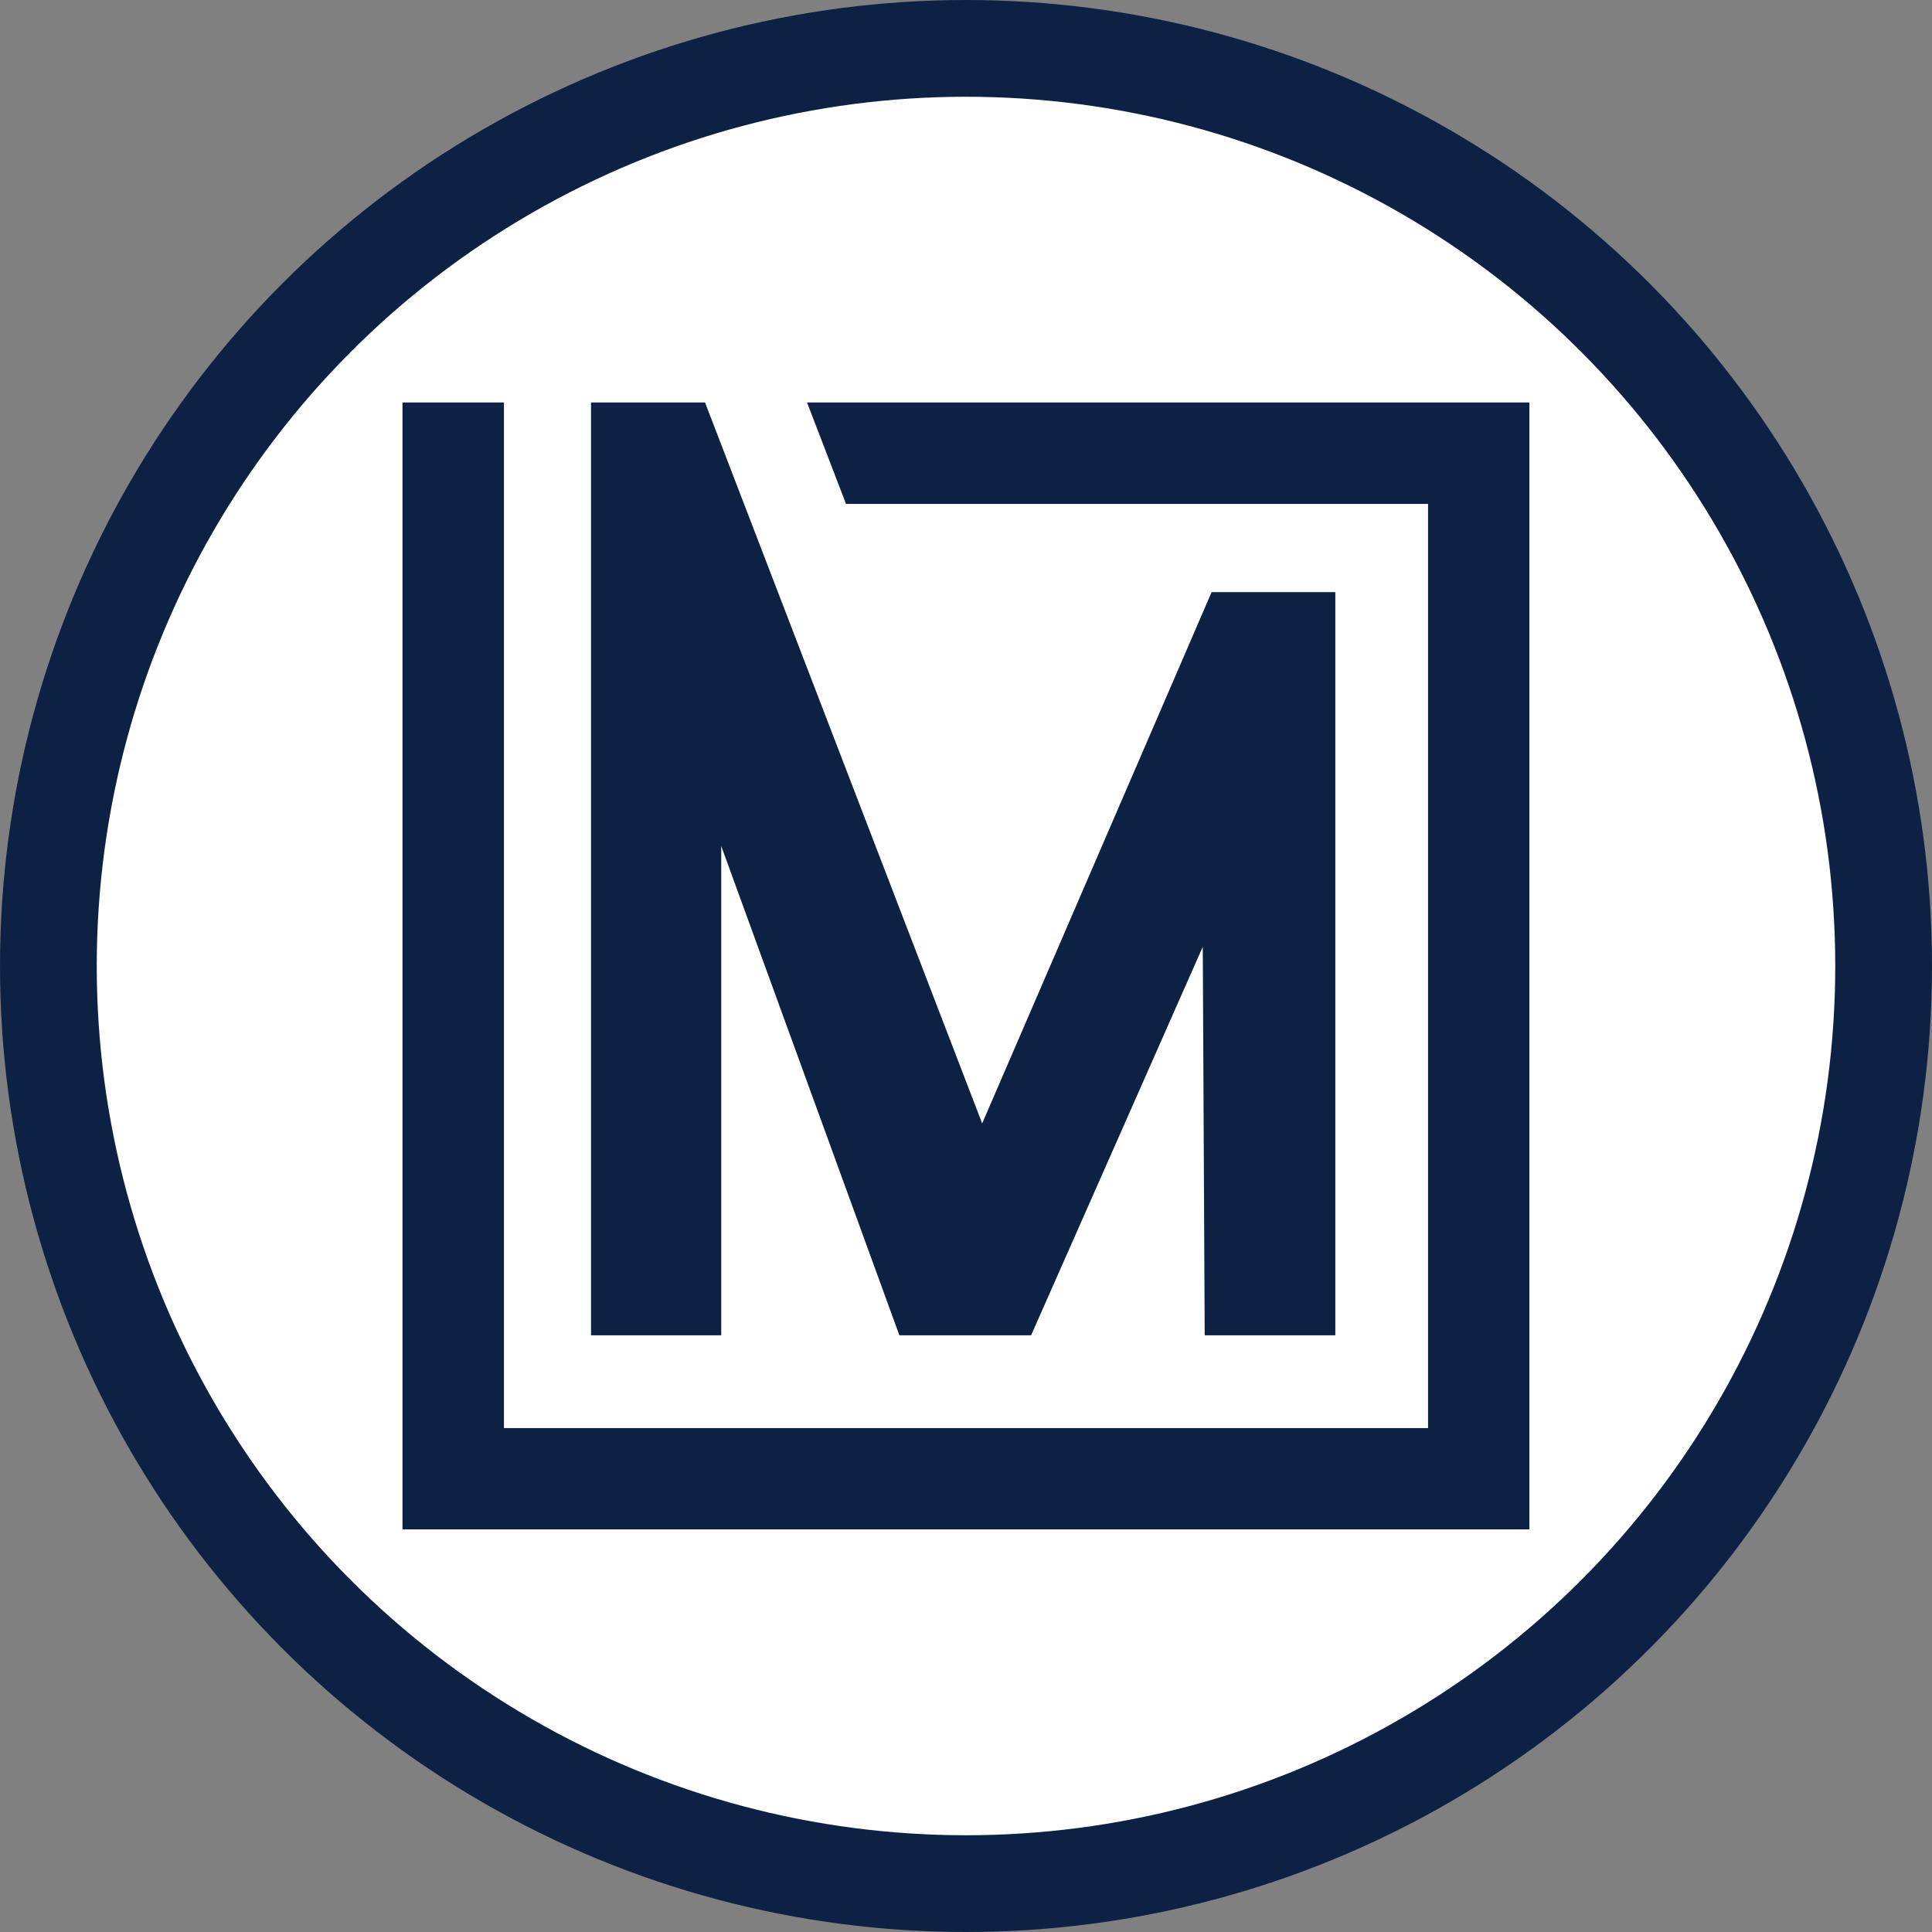 <?xml version="1.0" encoding="UTF-8"?>
<svg id="Layer_2" data-name="Layer 2" xmlns="http://www.w3.org/2000/svg" viewBox="0 0 139.78 139.78">
  <rect x="0" y="0" width="139.78" height="139.78" fill="#808080" stroke="none"/>
  <defs>
    <style>
      .cls-1 {
        fill: #fff;
        stroke: #0c2144;
        stroke-miterlimit: 10;
        stroke-width: 7px;
      }

      .cls-2 {
        fill: #0c2144;
      }
    </style>
  </defs>
  <g id="Layer_1-2" data-name="Layer 1">
    <g>
      <circle class="cls-1" cx="69.89" cy="69.89" r="66.39"/>
      <g id="New_Logomark" data-name="New Logomark">
        <g>
          <polygon class="cls-2" points="58.39 29.12 61.21 36.46 103.32 36.46 103.32 103.32 36.46 103.32 36.46 36.46 36.46 29.12 29.12 29.12 29.12 110.65 110.65 110.65 110.65 29.12 58.39 29.12"/>
          <polygon class="cls-2" points="42.76 29.12 42.76 96.61 52.18 96.61 52.18 61.21 65.07 96.61 74.6 96.61 87.02 68.5 87.16 96.61 96.61 96.61 96.61 42.84 87.66 42.84 71.06 81.28 51.01 29.12 42.76 29.12"/>
        </g>
      </g>
    </g>
  </g>
</svg>
